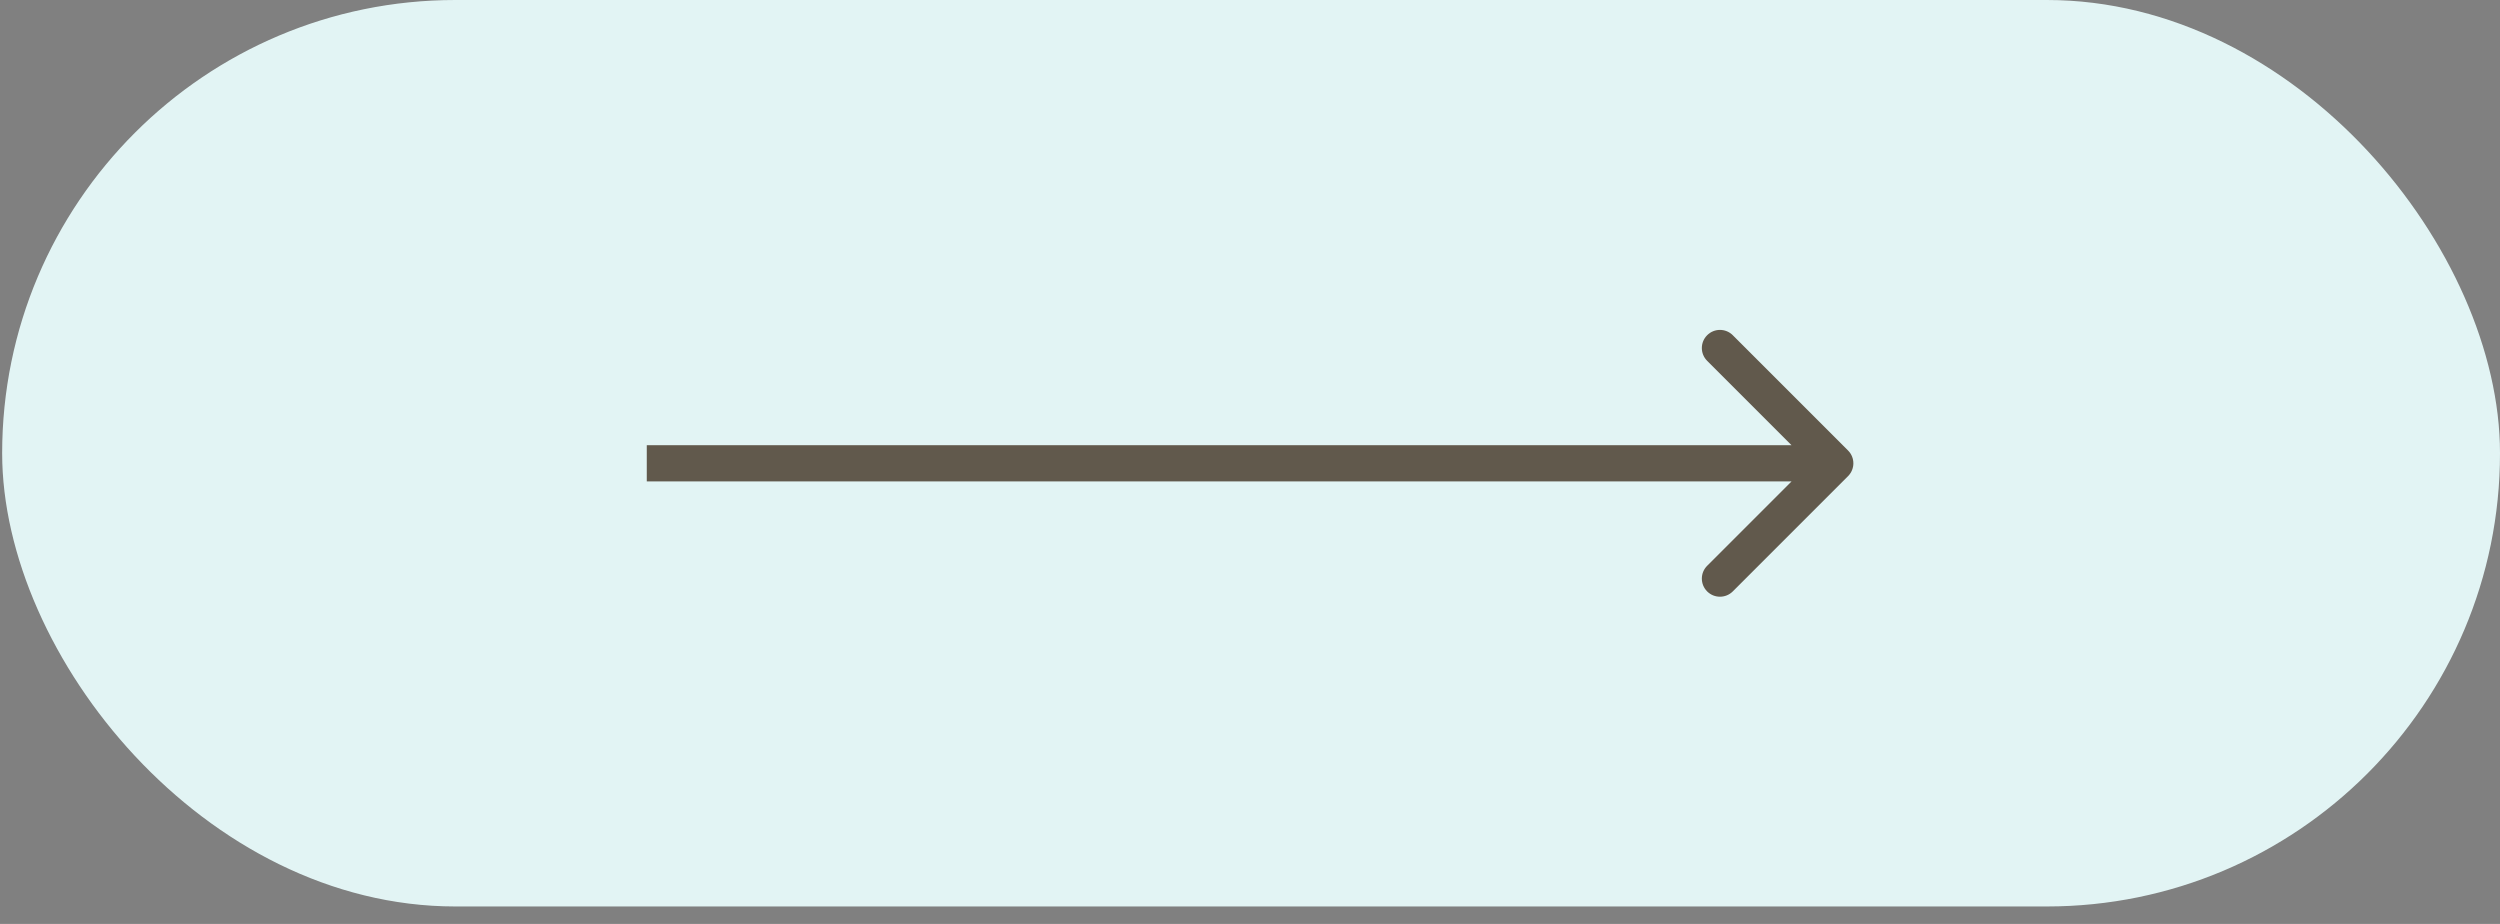 <?xml version="1.0" encoding="UTF-8"?> <svg xmlns="http://www.w3.org/2000/svg" width="138" height="51" viewBox="0 0 138 51" fill="none"><rect x="0" y="0" width="138" height="51" fill="#808080" stroke="none"/><rect x="138" y="50.037" width="137.881" height="50.037" rx="25.019" transform="rotate(-180 138 50.037)" fill="#E2F4F4"></rect><path d="M102.013 26.282C102.404 25.891 102.404 25.258 102.013 24.868L95.649 18.504C95.259 18.113 94.626 18.113 94.235 18.504C93.844 18.894 93.844 19.527 94.235 19.918L99.892 25.575L94.235 31.232C93.844 31.622 93.844 32.255 94.235 32.646C94.626 33.036 95.259 33.036 95.649 32.646L102.013 26.282ZM35.702 26.575H101.306V24.575H35.702V26.575Z" fill="#2C1705" fill-opacity="0.7"></path></svg> 